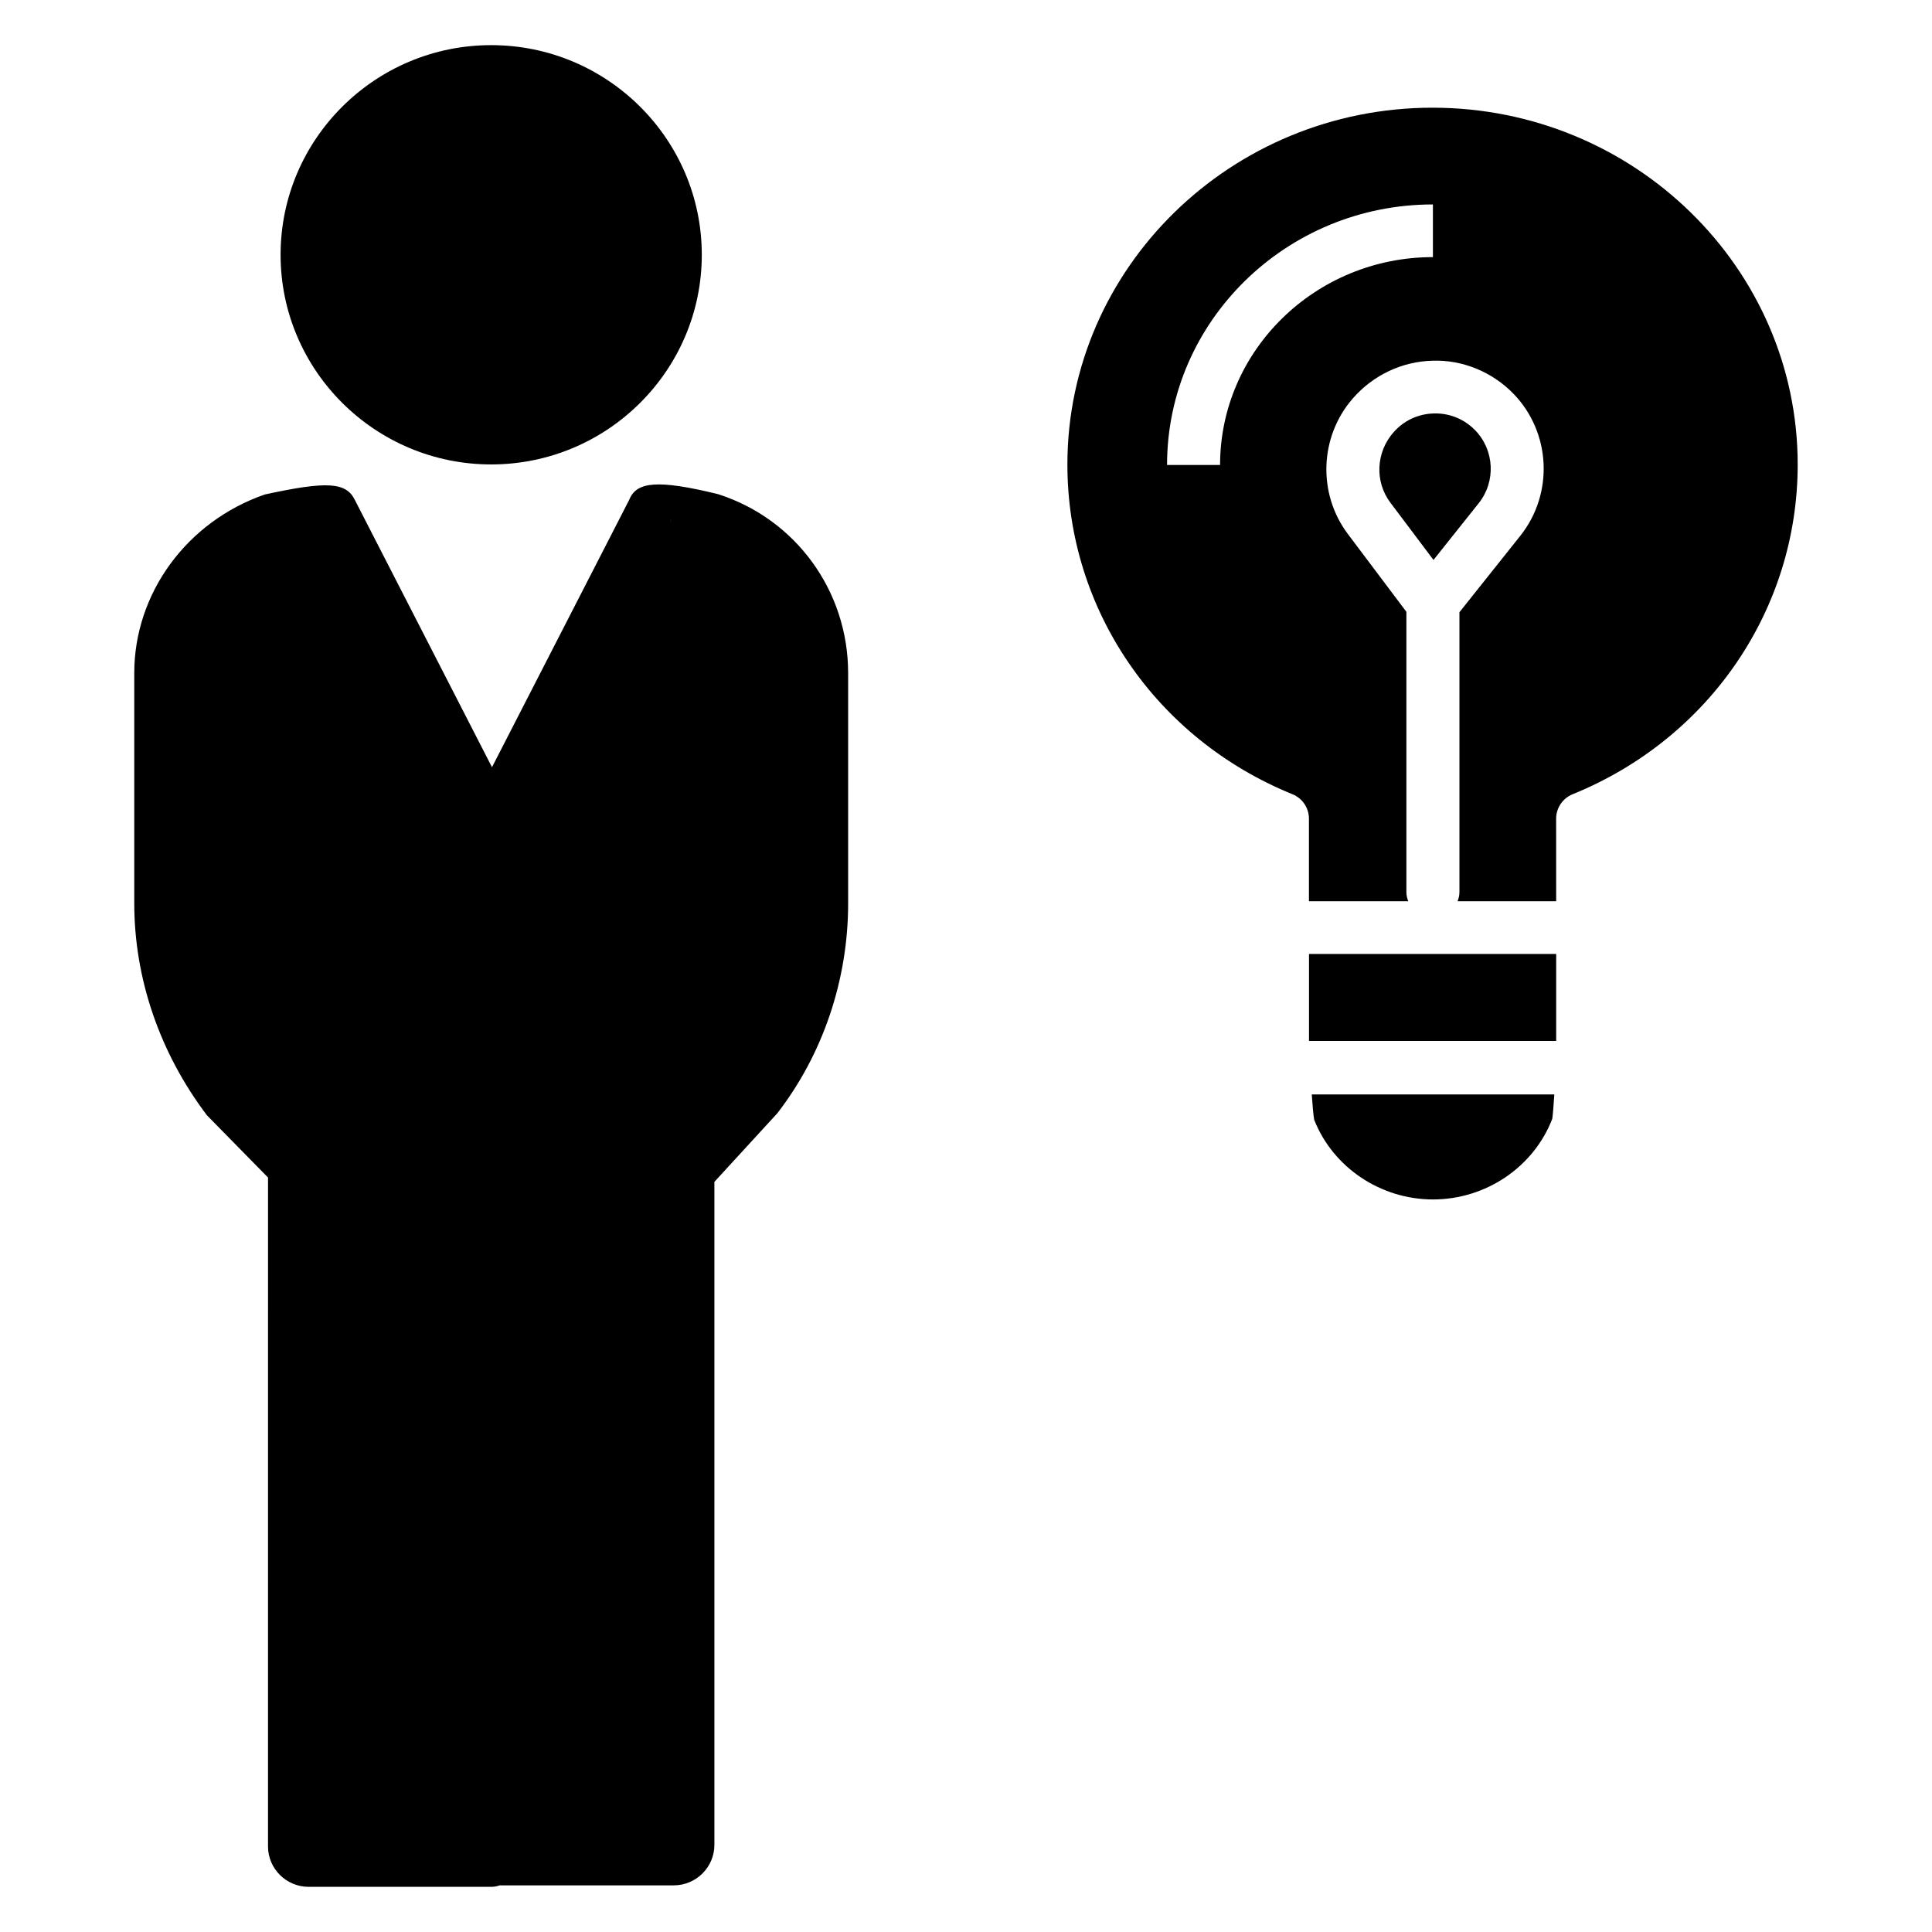 <?xml version="1.0" encoding="UTF-8"?>
<!-- Uploaded to: SVG Repo, www.svgrepo.com, Generator: SVG Repo Mixer Tools -->
<svg fill="#000000" width="800px" height="800px" version="1.1" viewBox="144 144 512 512" xmlns="http://www.w3.org/2000/svg">
 <g>
  <path d="m274.17 267.08c-30.781 0-55.812-24.922-55.812-55.562 0-30.629 25.031-55.555 55.812-55.555s55.812 24.922 55.812 55.555c0 30.641-25.031 55.562-55.812 55.562z"/>
  <path d="m274.17 644.03h-48.367c-5.945 0-10.777-4.809-10.777-10.723l0.004-177.25-16.176-16.477c-12.613-16.656-19.273-36.398-19.273-56.184v-61.031c0-21.121 13.902-40.141 34.59-47.32 16.539-3.606 21.523-3.258 23.852 1.418l36.359 70.855 36.391-70.91c1.914-4.809 7.613-5.312 23.246-1.52 0.148 0.039 0.309 0.078 0.449 0.125 20.523 6.652 34.297 25.68 34.297 47.367v61.031c0 20.238-6.676 39.996-18.797 55.648l-16.648 18.145v175.71c0 5.91-4.84 10.723-10.777 10.723h-46.129c-0.691 0.246-1.453 0.395-2.242 0.395zm-2.606-291.23c-0.008 0.016-0.016 0.023-0.016 0.039zm50.469-71.32-0.465 0.914c0.172-0.277 0.328-0.574 0.465-0.914zm-95.07 0.512c0.016 0.039 0.031 0.07 0.055 0.109z"/>
  <path d="m523.64 172.54c-53.355 0-96.77 42.43-96.77 94.582 0 38.344 23.41 72.645 59.652 87.363 2.637 1.07 4.359 3.629 4.359 6.465v21.891h26.316c-0.285-0.754-0.488-1.559-0.488-2.418v-74.281l-15.516-20.633c-8.062-10.723-7.504-25.828 1.332-35.938 5.414-6.195 13.051-9.777 21.105-9.98 7.973-0.285 15.863 2.992 21.453 8.754 9.941 10.273 10.723 26.449 1.82 37.637l-16.137 20.262v74.172c0 0.859-0.203 1.652-0.488 2.418h26.121l-0.008-21.883c0-2.832 1.73-5.391 4.359-6.465 36.246-14.719 59.656-49.008 59.656-87.363 0-52.152-43.414-94.582-96.77-94.582zm0.094 39.598c-31.094 0-56.402 24.711-56.402 55.082h-14.051c0-38.07 31.605-69.039 70.453-69.039z"/>
  <path d="m492.28 440.77c4.984 12.625 17.602 21.098 31.488 21.098 13.98 0 26.672-8.574 31.59-21.348 0.148-0.723 0.379-3.754 0.551-6.488h-64.281c0.188 2.652 0.426 5.617 0.652 6.738z"/>
  <path d="m490.9 396.81h65.504v23.059h-65.504z"/>
  <path d="m534.96 258.05c-2.816-2.906-6.559-4.488-10.586-4.488-0.125 0-0.262 0-0.387 0.008-4.172 0.102-7.973 1.891-10.715 5.023-4.668 5.336-4.953 13.082-0.828 18.586l11.445 15.215 11.996-15.051c4.57-5.738 4.168-14.035-0.926-19.293z"/>
 </g>
</svg>